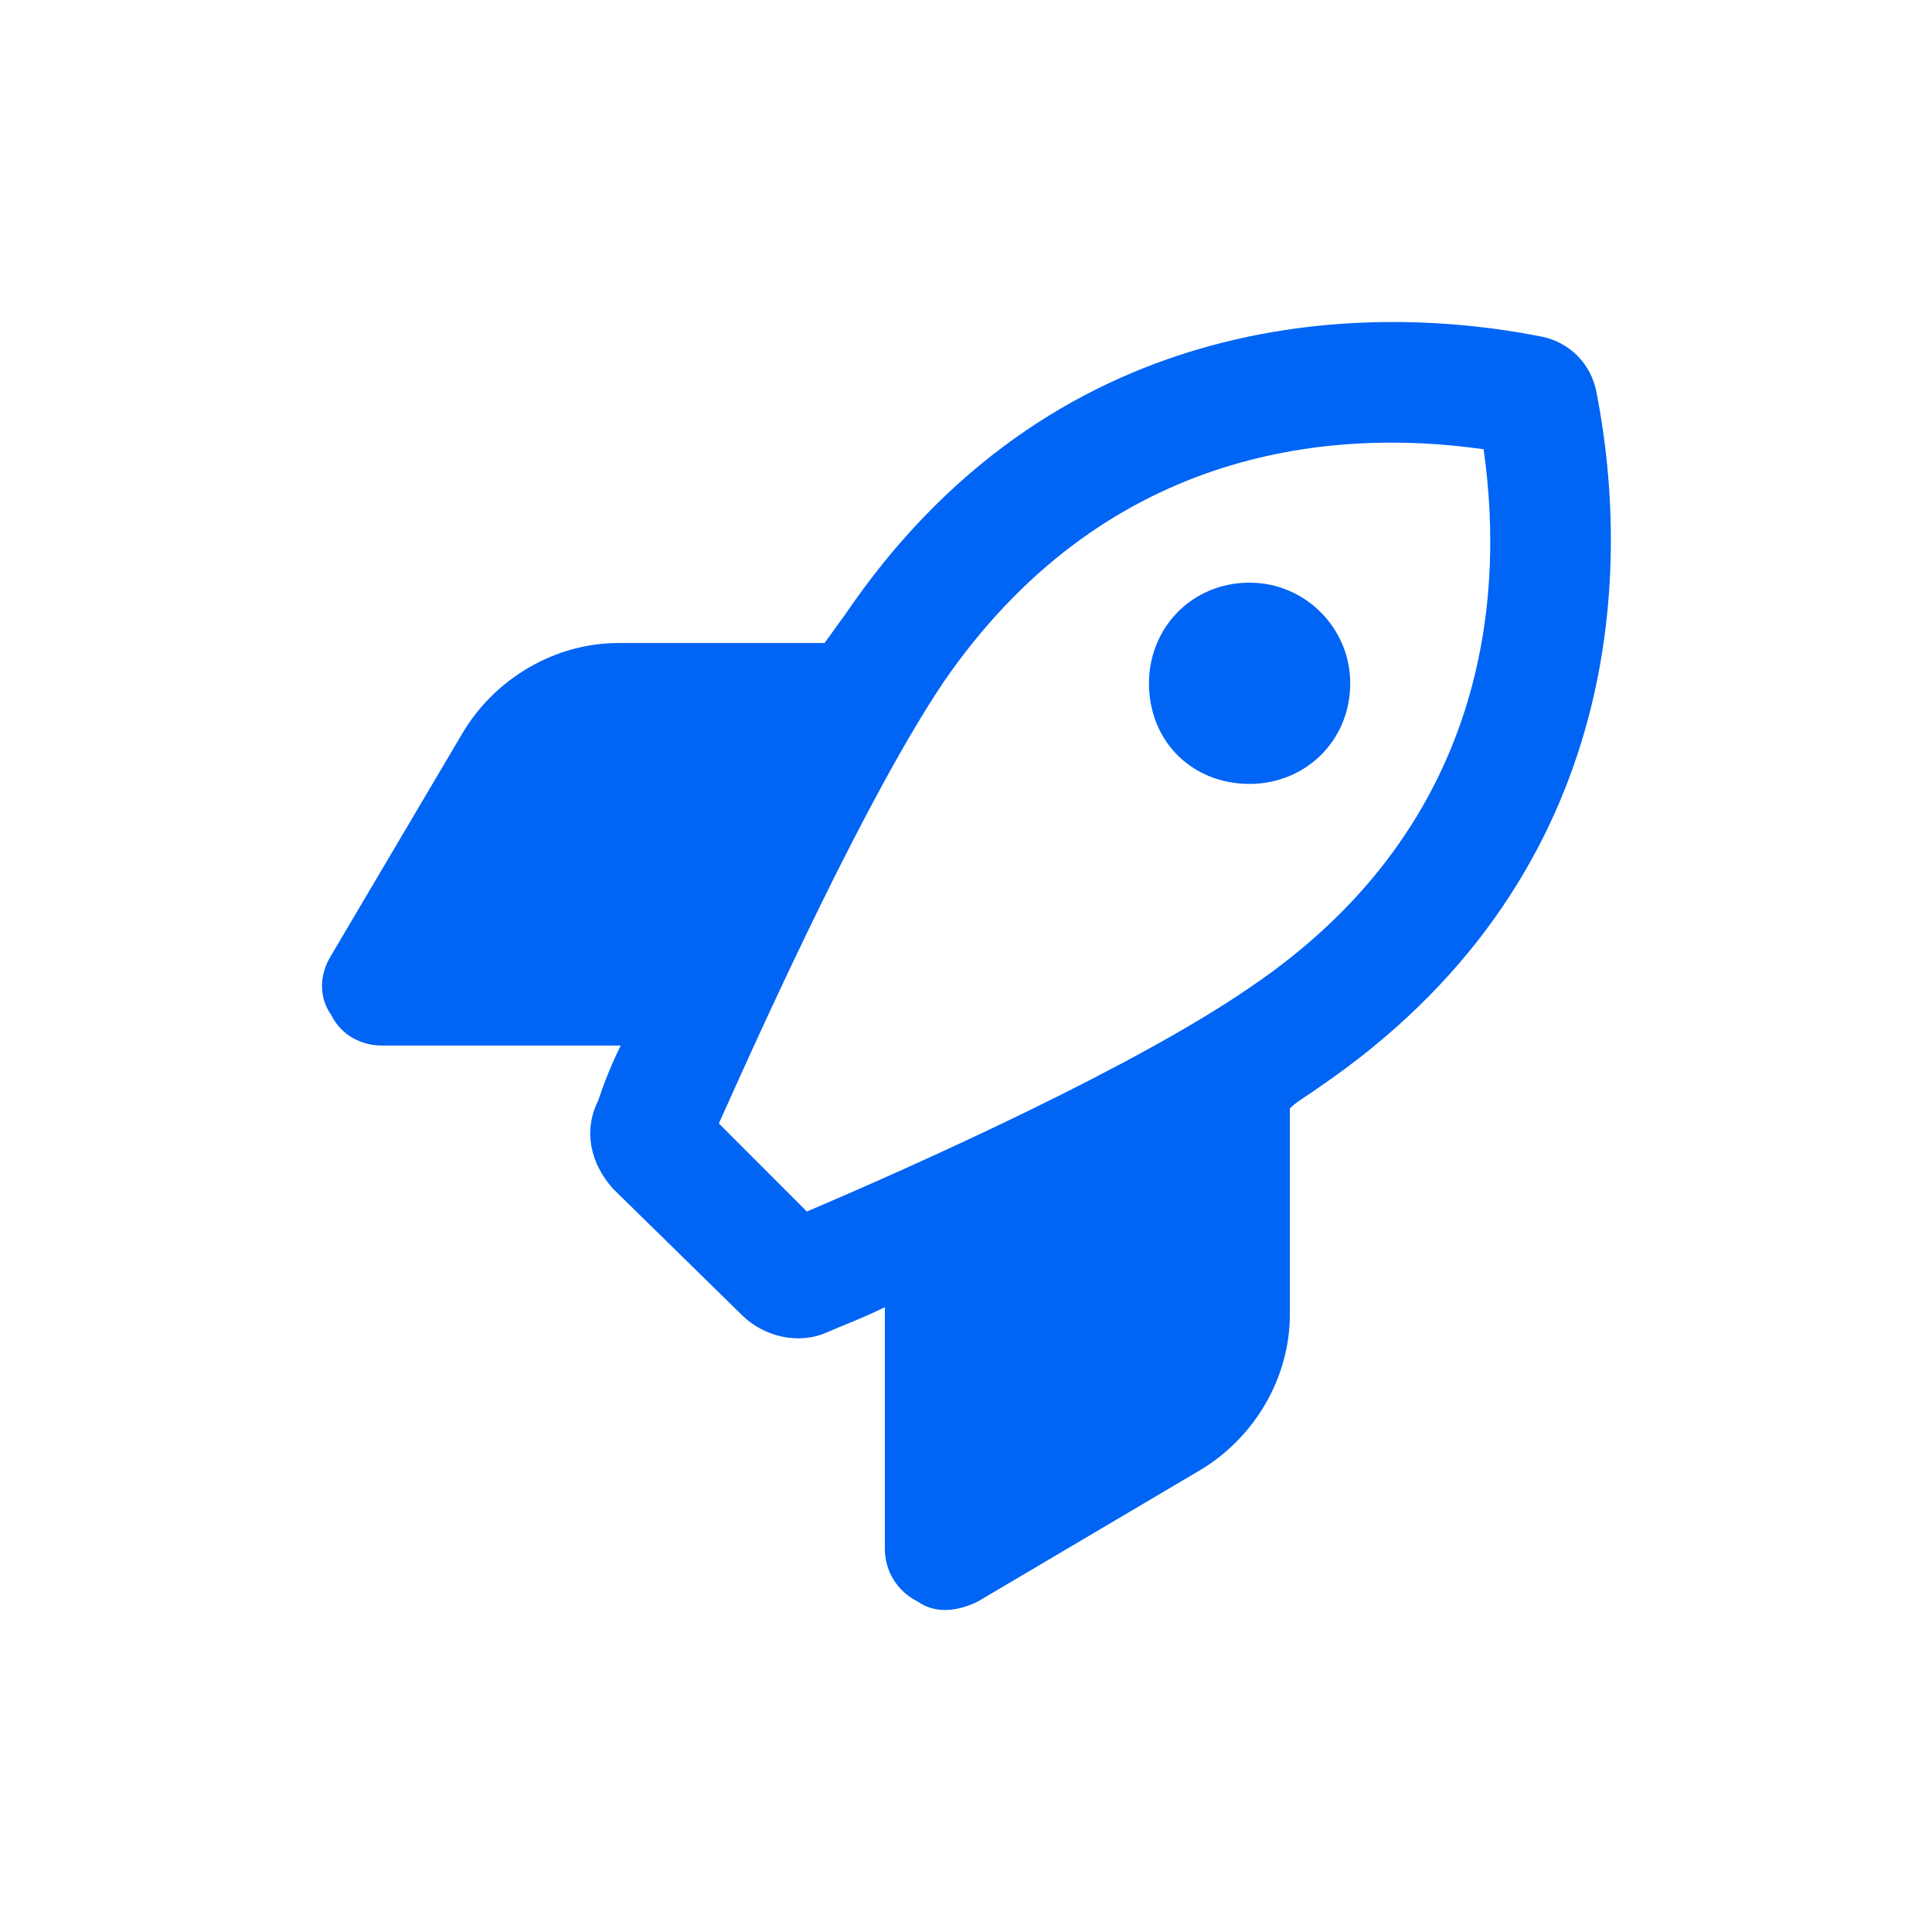 <svg width="24" height="24" viewBox="0 0 24 24" fill="none" xmlns="http://www.w3.org/2000/svg">
<path d="M16.773 8.488C16.773 9.206 16.211 9.738 15.523 9.738C14.805 9.738 14.273 9.206 14.273 8.488C14.273 7.8 14.805 7.238 15.523 7.238C16.211 7.238 16.773 7.8 16.773 8.488ZM4.742 12.988C4.492 12.988 4.242 12.863 4.117 12.613C3.961 12.394 3.961 12.113 4.117 11.863L5.742 9.113C6.148 8.425 6.898 7.988 7.68 7.988H10.242C10.336 7.863 10.398 7.769 10.492 7.644C13.055 3.863 16.867 3.738 19.117 4.175C19.492 4.238 19.773 4.519 19.836 4.894C20.273 7.144 20.148 10.956 16.367 13.519C16.242 13.613 16.117 13.675 16.023 13.769V16.331C16.023 17.113 15.586 17.863 14.898 18.269L12.148 19.894C11.898 20.019 11.617 20.05 11.398 19.894C11.148 19.769 10.992 19.519 10.992 19.238V16.238C10.742 16.363 10.492 16.456 10.273 16.55C9.93 16.706 9.492 16.613 9.211 16.331L7.617 14.769C7.336 14.456 7.242 14.05 7.43 13.675C7.492 13.488 7.586 13.238 7.711 12.988H4.742ZM18.43 5.581C16.461 5.3 13.68 5.613 11.711 8.488C10.773 9.894 9.586 12.488 8.93 13.956L10.023 15.05C11.492 14.425 14.117 13.238 15.523 12.269C18.398 10.331 18.711 7.55 18.43 5.581Z" fill="#0064F5"/>
</svg>
